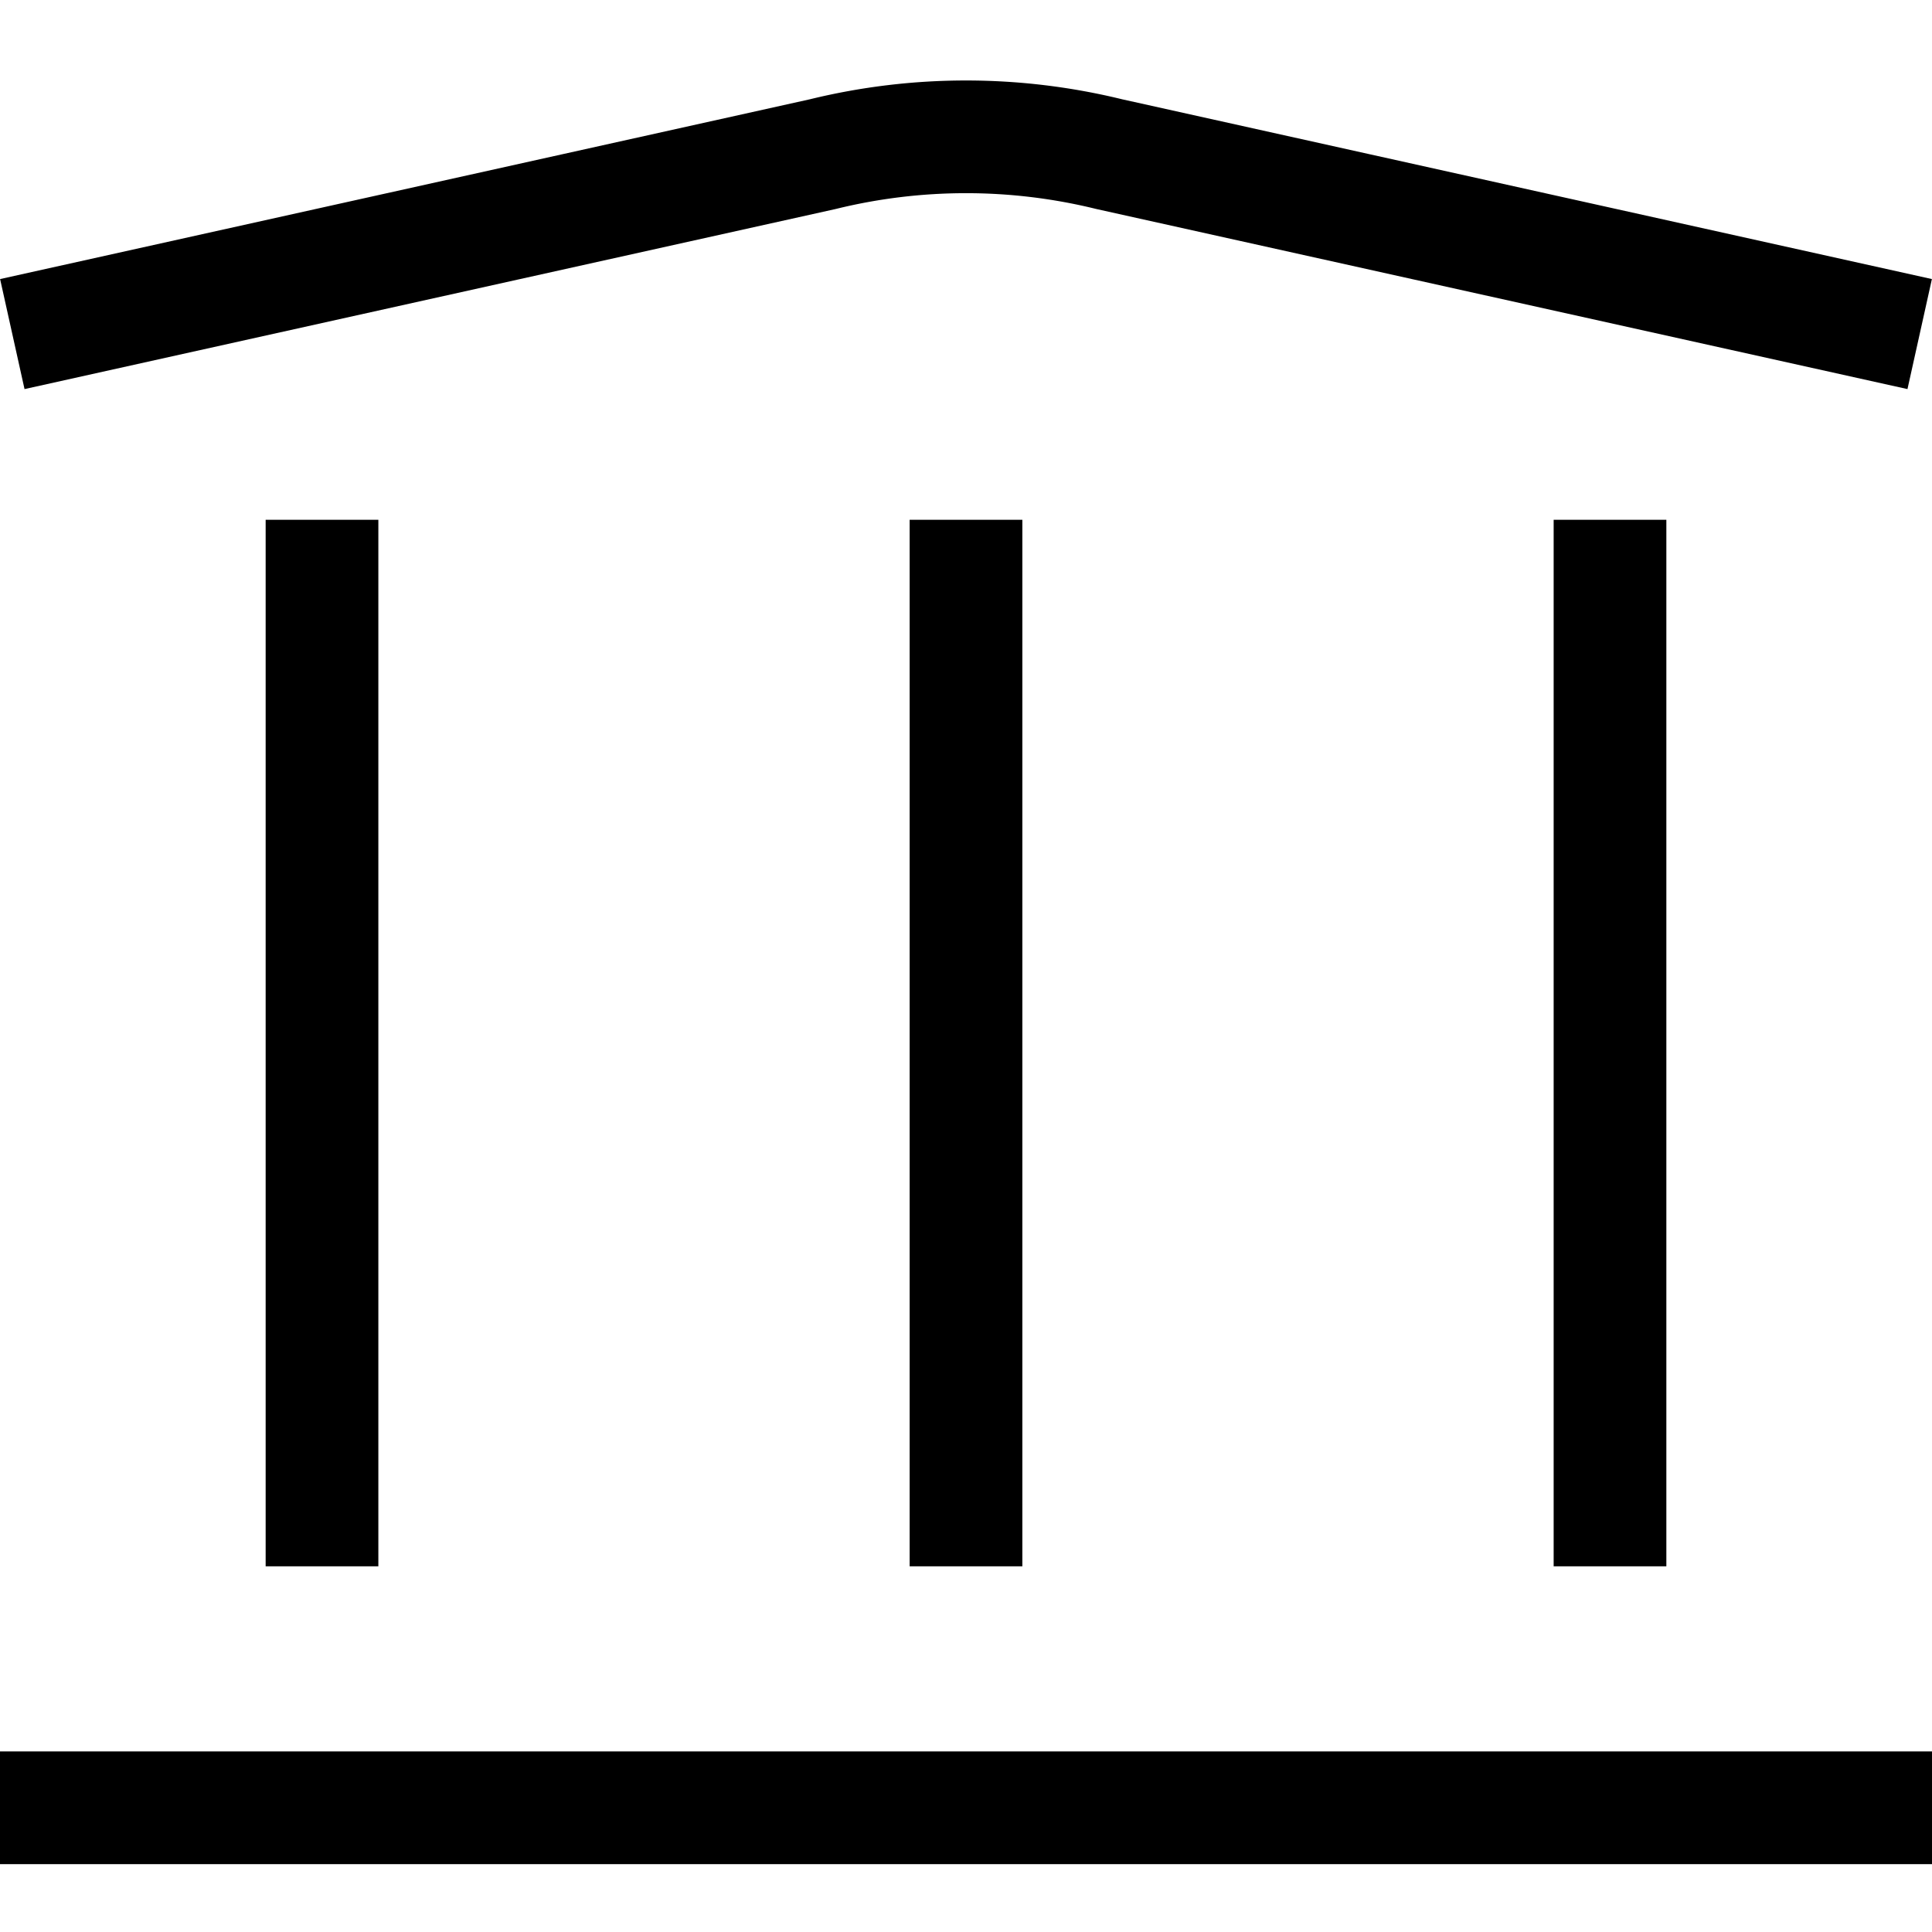 <svg xmlns="http://www.w3.org/2000/svg" viewBox="0 0 24 24" width="24" height="24"><path d="M.153 4.15L10.22 1.915a7.467 7.467 0 013.56 0L23.847 4.15M0 22.457h24m-12-16v13m-8-13v13m16-13v13" fill="none" fill-rule="evenodd" stroke="currentColor" stroke-linejoin="round" stroke-width="1.4"/></svg>
